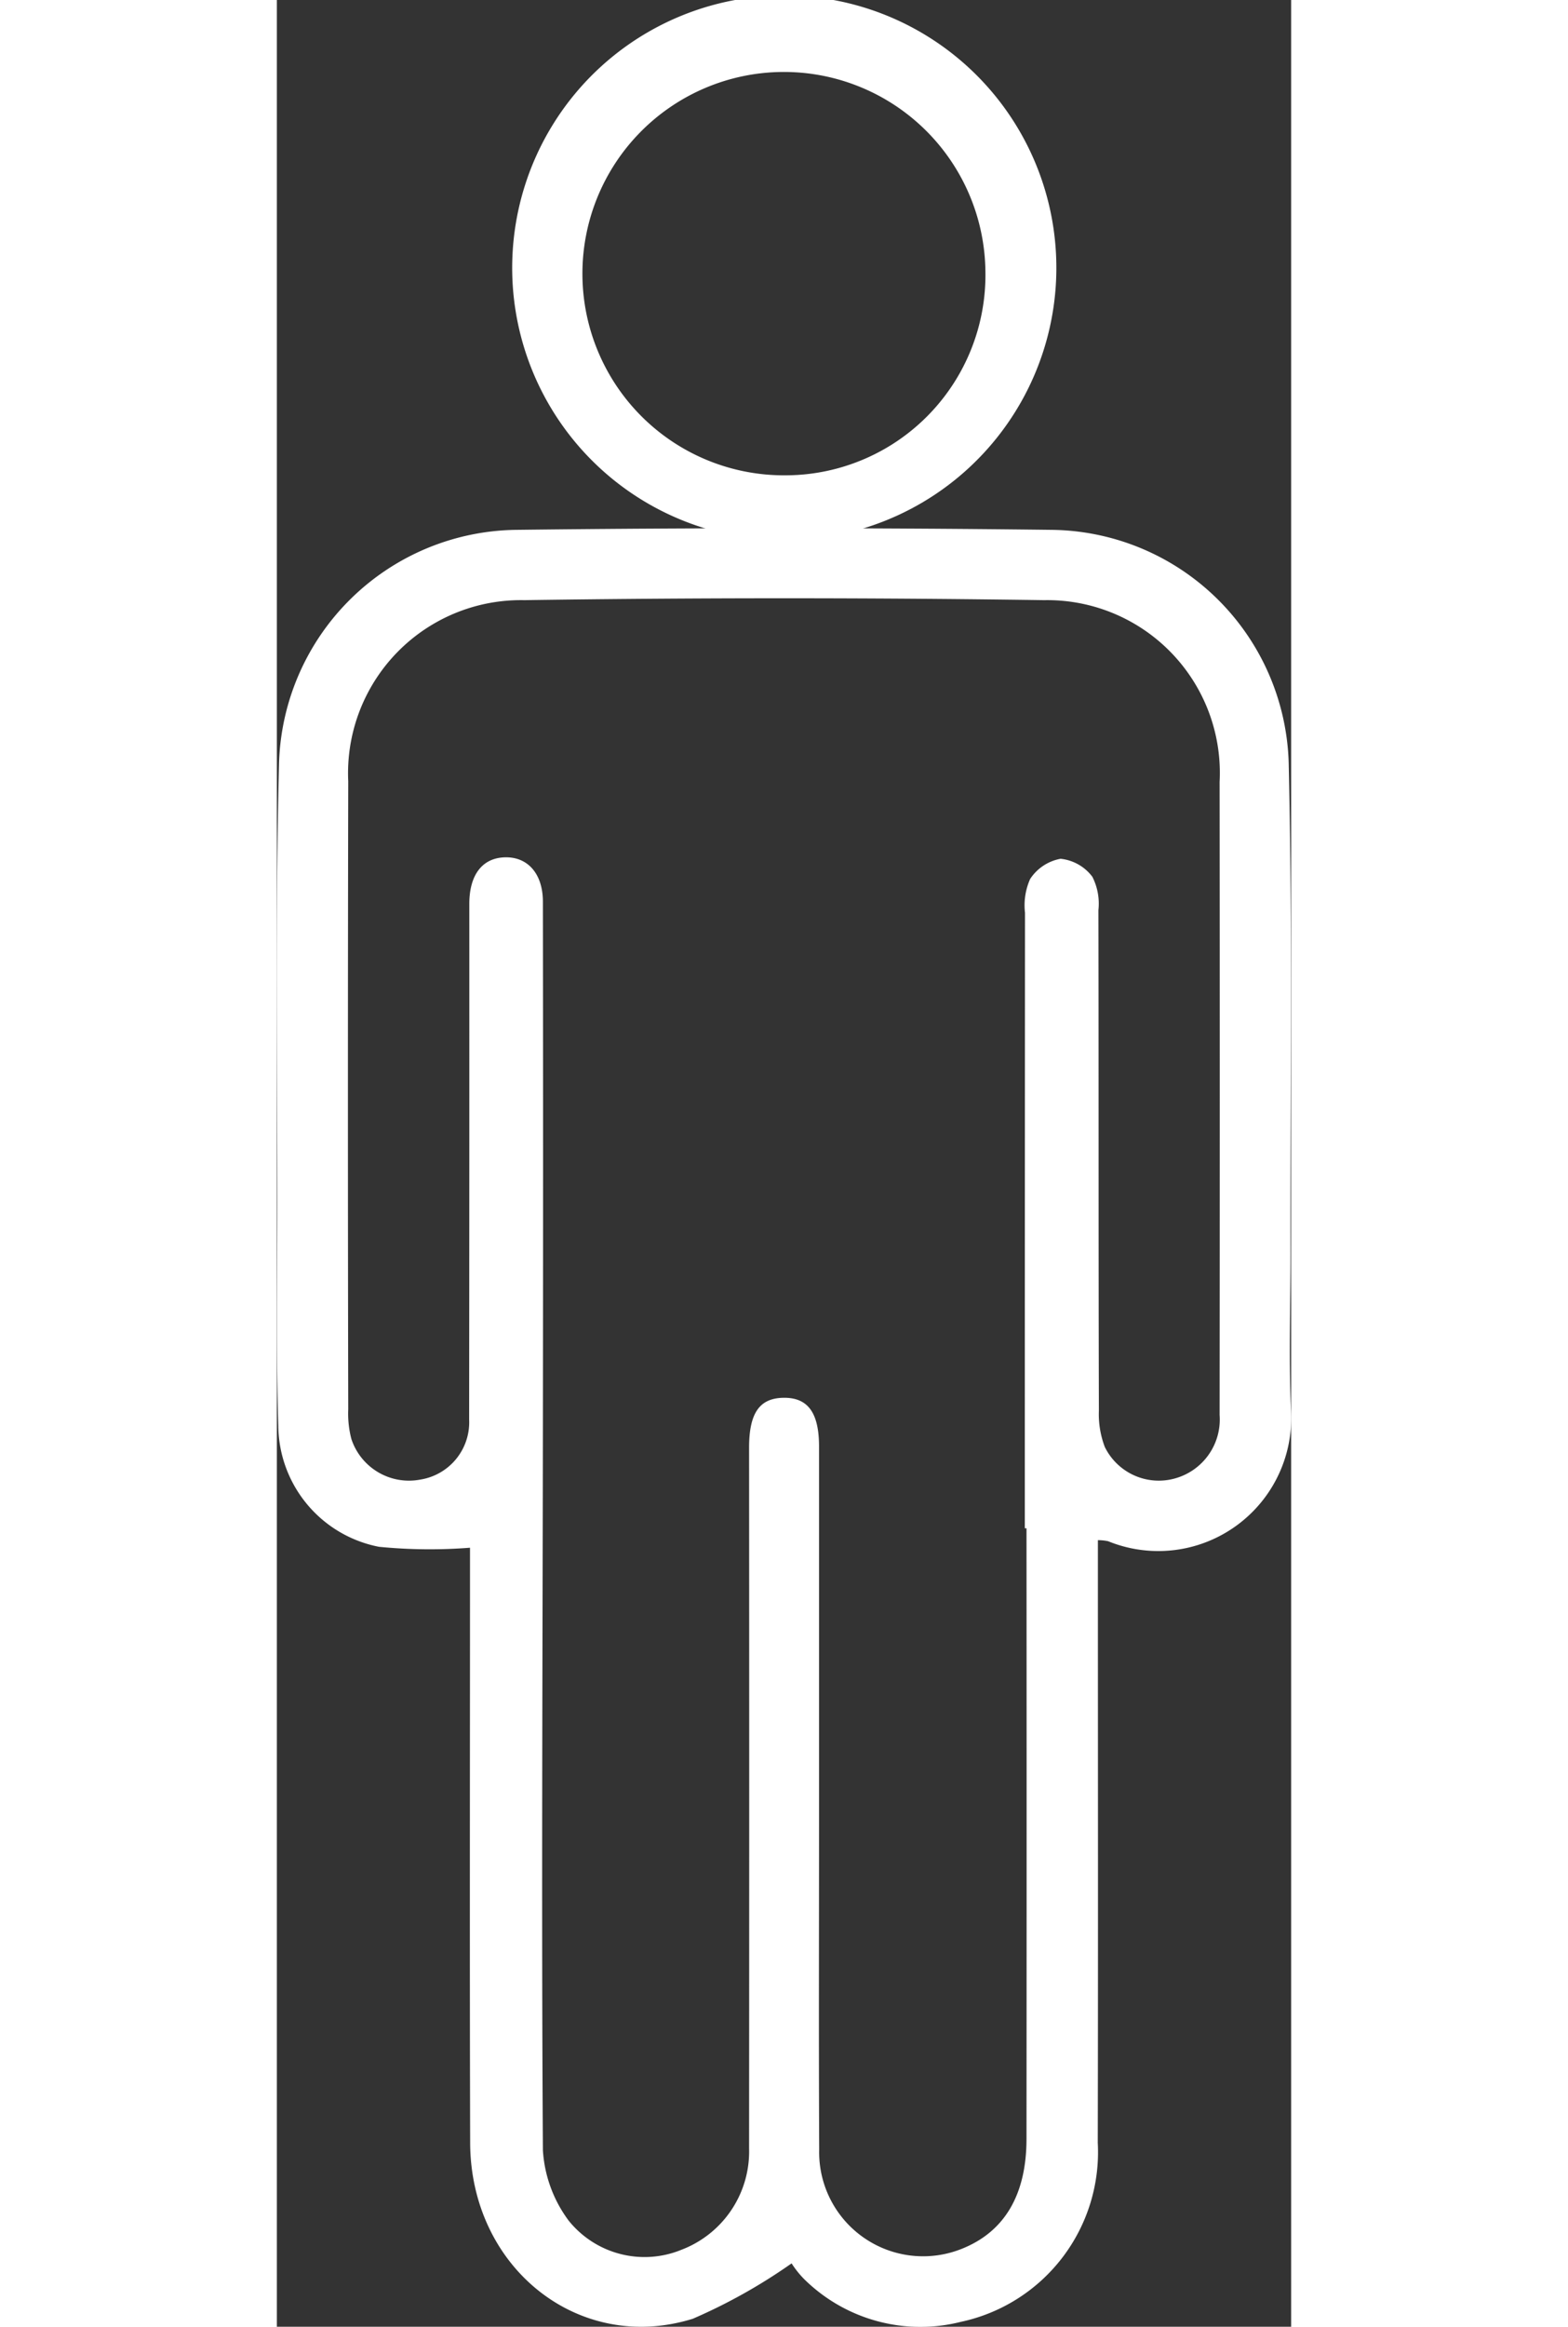 <svg xmlns="http://www.w3.org/2000/svg" width="40.771" height="60.449" viewBox="0 0 40.771 93.449">
  <rect x="0" y="0" width="40.771" height="93.449" fill="#333333" stroke="none"/>
  <g id="Grupo_1638" data-name="Grupo 1638" transform="translate(0)">
    <path id="Trazado_672" data-name="Trazado 672" d="M539.612,110.607V111.8c0,7.669.011,15.338-.005,23.007a6.968,6.968,0,0,1-5.5,7.192,6.651,6.651,0,0,1-6.307-1.72,3.869,3.869,0,0,1-.5-.628,22.229,22.229,0,0,1-3.969,2.224c-4.593,1.426-8.937-2.055-8.952-7.068-.022-7.669-.006-15.338-.006-23.007v-.891a20.852,20.852,0,0,1-3.658-.037,5,5,0,0,1-4.049-4.852c-.082-2.811-.042-5.626-.039-8.438.007-6.061-.082-12.125.069-18.183a9.661,9.661,0,0,1,9.545-9.371q10.75-.13,21.5,0a9.643,9.643,0,0,1,9.541,9.372c.153,6.56.061,13.126.073,19.689,0,2.076-.069,4.155.015,6.228a5.344,5.344,0,0,1-7.348,5.33,2.036,2.036,0,0,0-.415-.042m-2.87-.477h-.063q0-12.36.008-24.72a2.593,2.593,0,0,1,.206-1.356,1.86,1.86,0,0,1,1.224-.813,1.833,1.833,0,0,1,1.278.724,2.381,2.381,0,0,1,.243,1.34c.013,6.7,0,13.4.019,20.1a3.7,3.7,0,0,0,.237,1.458,2.416,2.416,0,0,0,2.783,1.275,2.456,2.456,0,0,0,1.833-2.559q.012-12.712,0-25.425a6.939,6.939,0,0,0-7.051-7.3q-10.45-.152-20.9,0a6.951,6.951,0,0,0-7.076,7.274q-.025,12.612,0,25.224a4.051,4.051,0,0,0,.125,1.188,2.438,2.438,0,0,0,2.773,1.634,2.33,2.33,0,0,0,1.962-2.419q.011-10.351.007-20.7c0-1.2.55-1.873,1.481-1.873.881,0,1.476.67,1.477,1.784q.014,10.5,0,21c-.012,9.714-.061,19.427,0,29.141a5.262,5.262,0,0,0,1.033,2.826,3.911,3.911,0,0,0,4.541,1.172,4.222,4.222,0,0,0,2.714-4.071q.01-14.07,0-28.139c0-1.388.416-1.991,1.382-2.006.982-.015,1.43.6,1.43,1.958q0,7.487,0,14.974c0,4.422-.015,8.844.006,13.265a4.178,4.178,0,0,0,5.708,3.992c1.73-.678,2.624-2.163,2.625-4.426q.009-12.26,0-24.521" transform="translate(-506.609 -48.748)" fill="#ffffff"/>
    <path id="Trazado_673" data-name="Trazado 673" d="M557.341,16.6A10.937,10.937,0,0,1,535.5,15.478,10.937,10.937,0,1,1,557.341,16.6m-2.824-.615a8.1,8.1,0,1,0-8.042,8.173,8.046,8.046,0,0,0,8.042-8.173" transform="translate(-526.035 -5.068)" fill="#ffffff"/>
  </g>
</svg>
